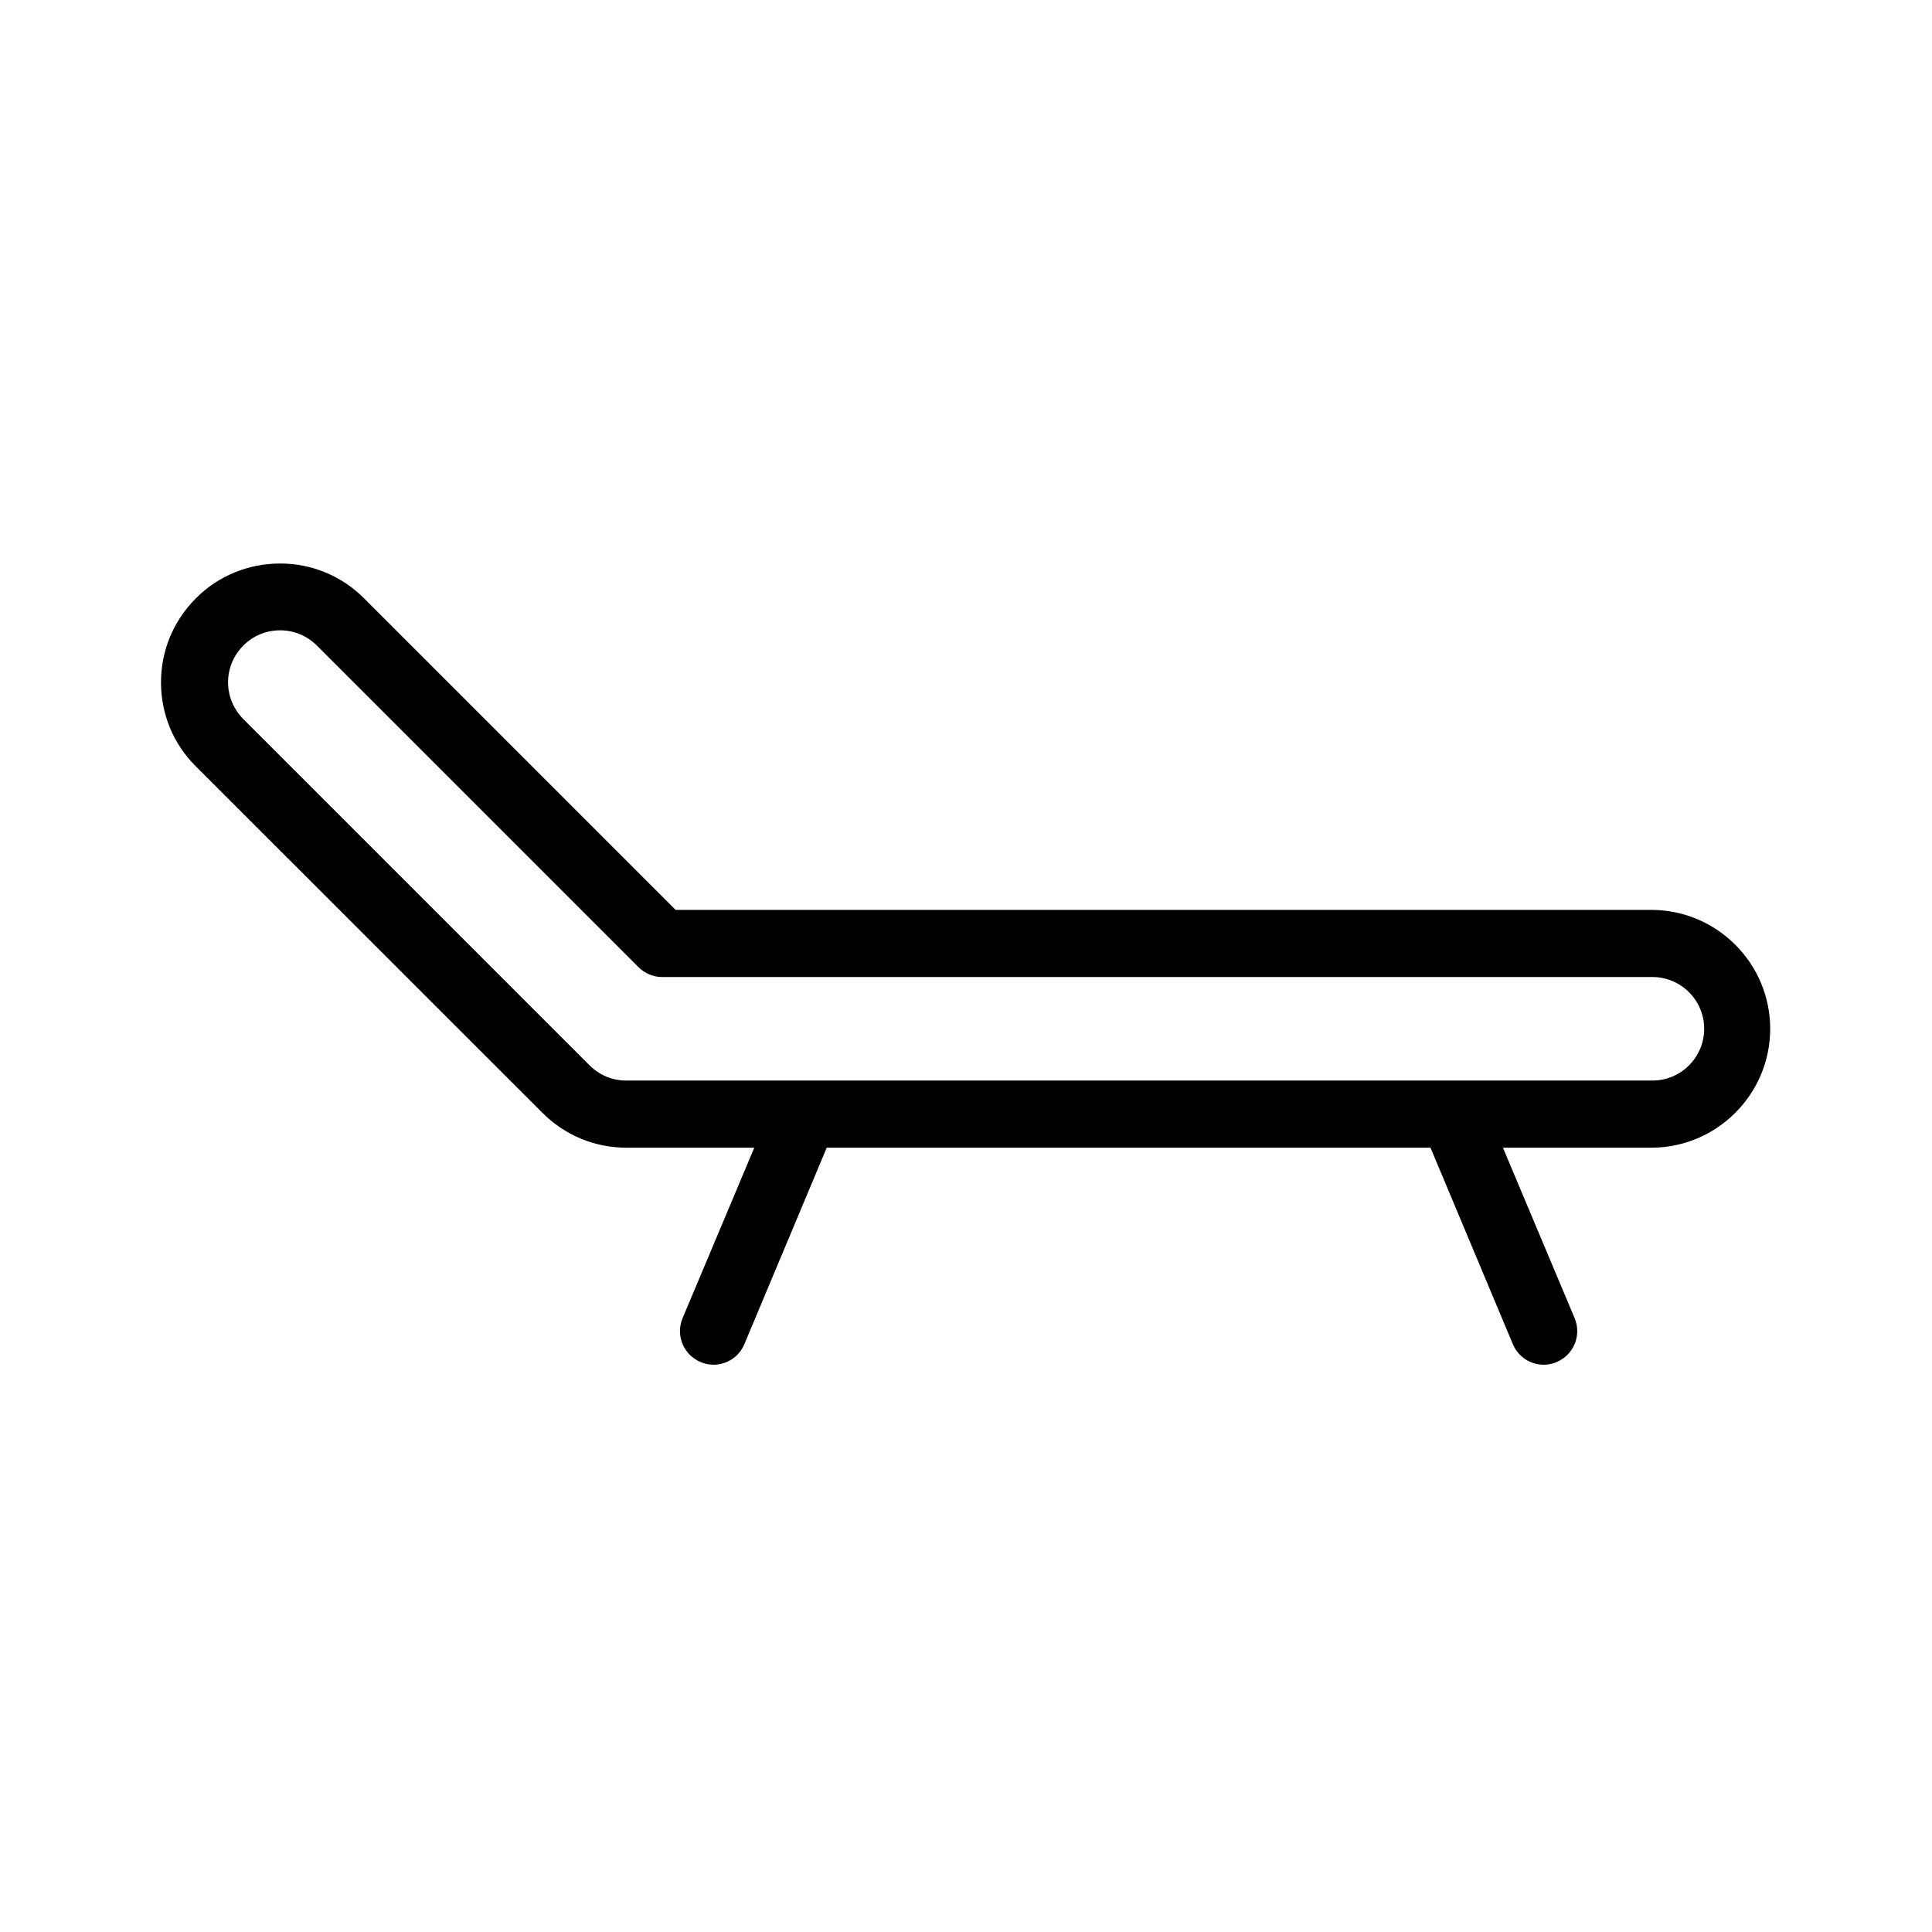 <svg width="24" height="24" viewBox="0 0 24 24" fill="none" xmlns="http://www.w3.org/2000/svg">
<path d="M9.98 11.303H8.393L4.523 7.433C4.243 7.153 3.873 7 3.48 7C3.087 7 2.71 7.153 2.433 7.433C2.153 7.713 2 8.083 2 8.477C2 8.87 2.153 9.243 2.433 9.52L6.737 13.823C7.017 14.103 7.387 14.257 7.78 14.257H9.37L8.48 16.373C8.39 16.587 8.49 16.83 8.703 16.92C8.757 16.943 8.81 16.953 8.863 16.953C9.027 16.953 9.18 16.857 9.247 16.697L10.27 14.257H17.77L18.793 16.697C18.86 16.857 19.013 16.953 19.177 16.953C19.23 16.953 19.283 16.943 19.337 16.92C19.55 16.83 19.65 16.587 19.56 16.373L18.67 14.257H20.513C21.327 14.257 21.99 13.593 21.99 12.78C21.99 11.967 21.327 11.303 20.513 11.303H9.97H9.98ZM20.523 13.423H7.78C7.607 13.423 7.447 13.357 7.323 13.233L3.023 8.933C2.903 8.81 2.833 8.65 2.833 8.477C2.833 8.303 2.9 8.143 3.023 8.02C3.143 7.897 3.307 7.83 3.48 7.83C3.653 7.83 3.813 7.897 3.937 8.02L7.93 12.013C8.007 12.09 8.113 12.137 8.223 12.137H20.527C20.883 12.137 21.17 12.427 21.17 12.78C21.17 13.133 20.883 13.423 20.527 13.423H20.523Z" fill="black"/>
</svg>
